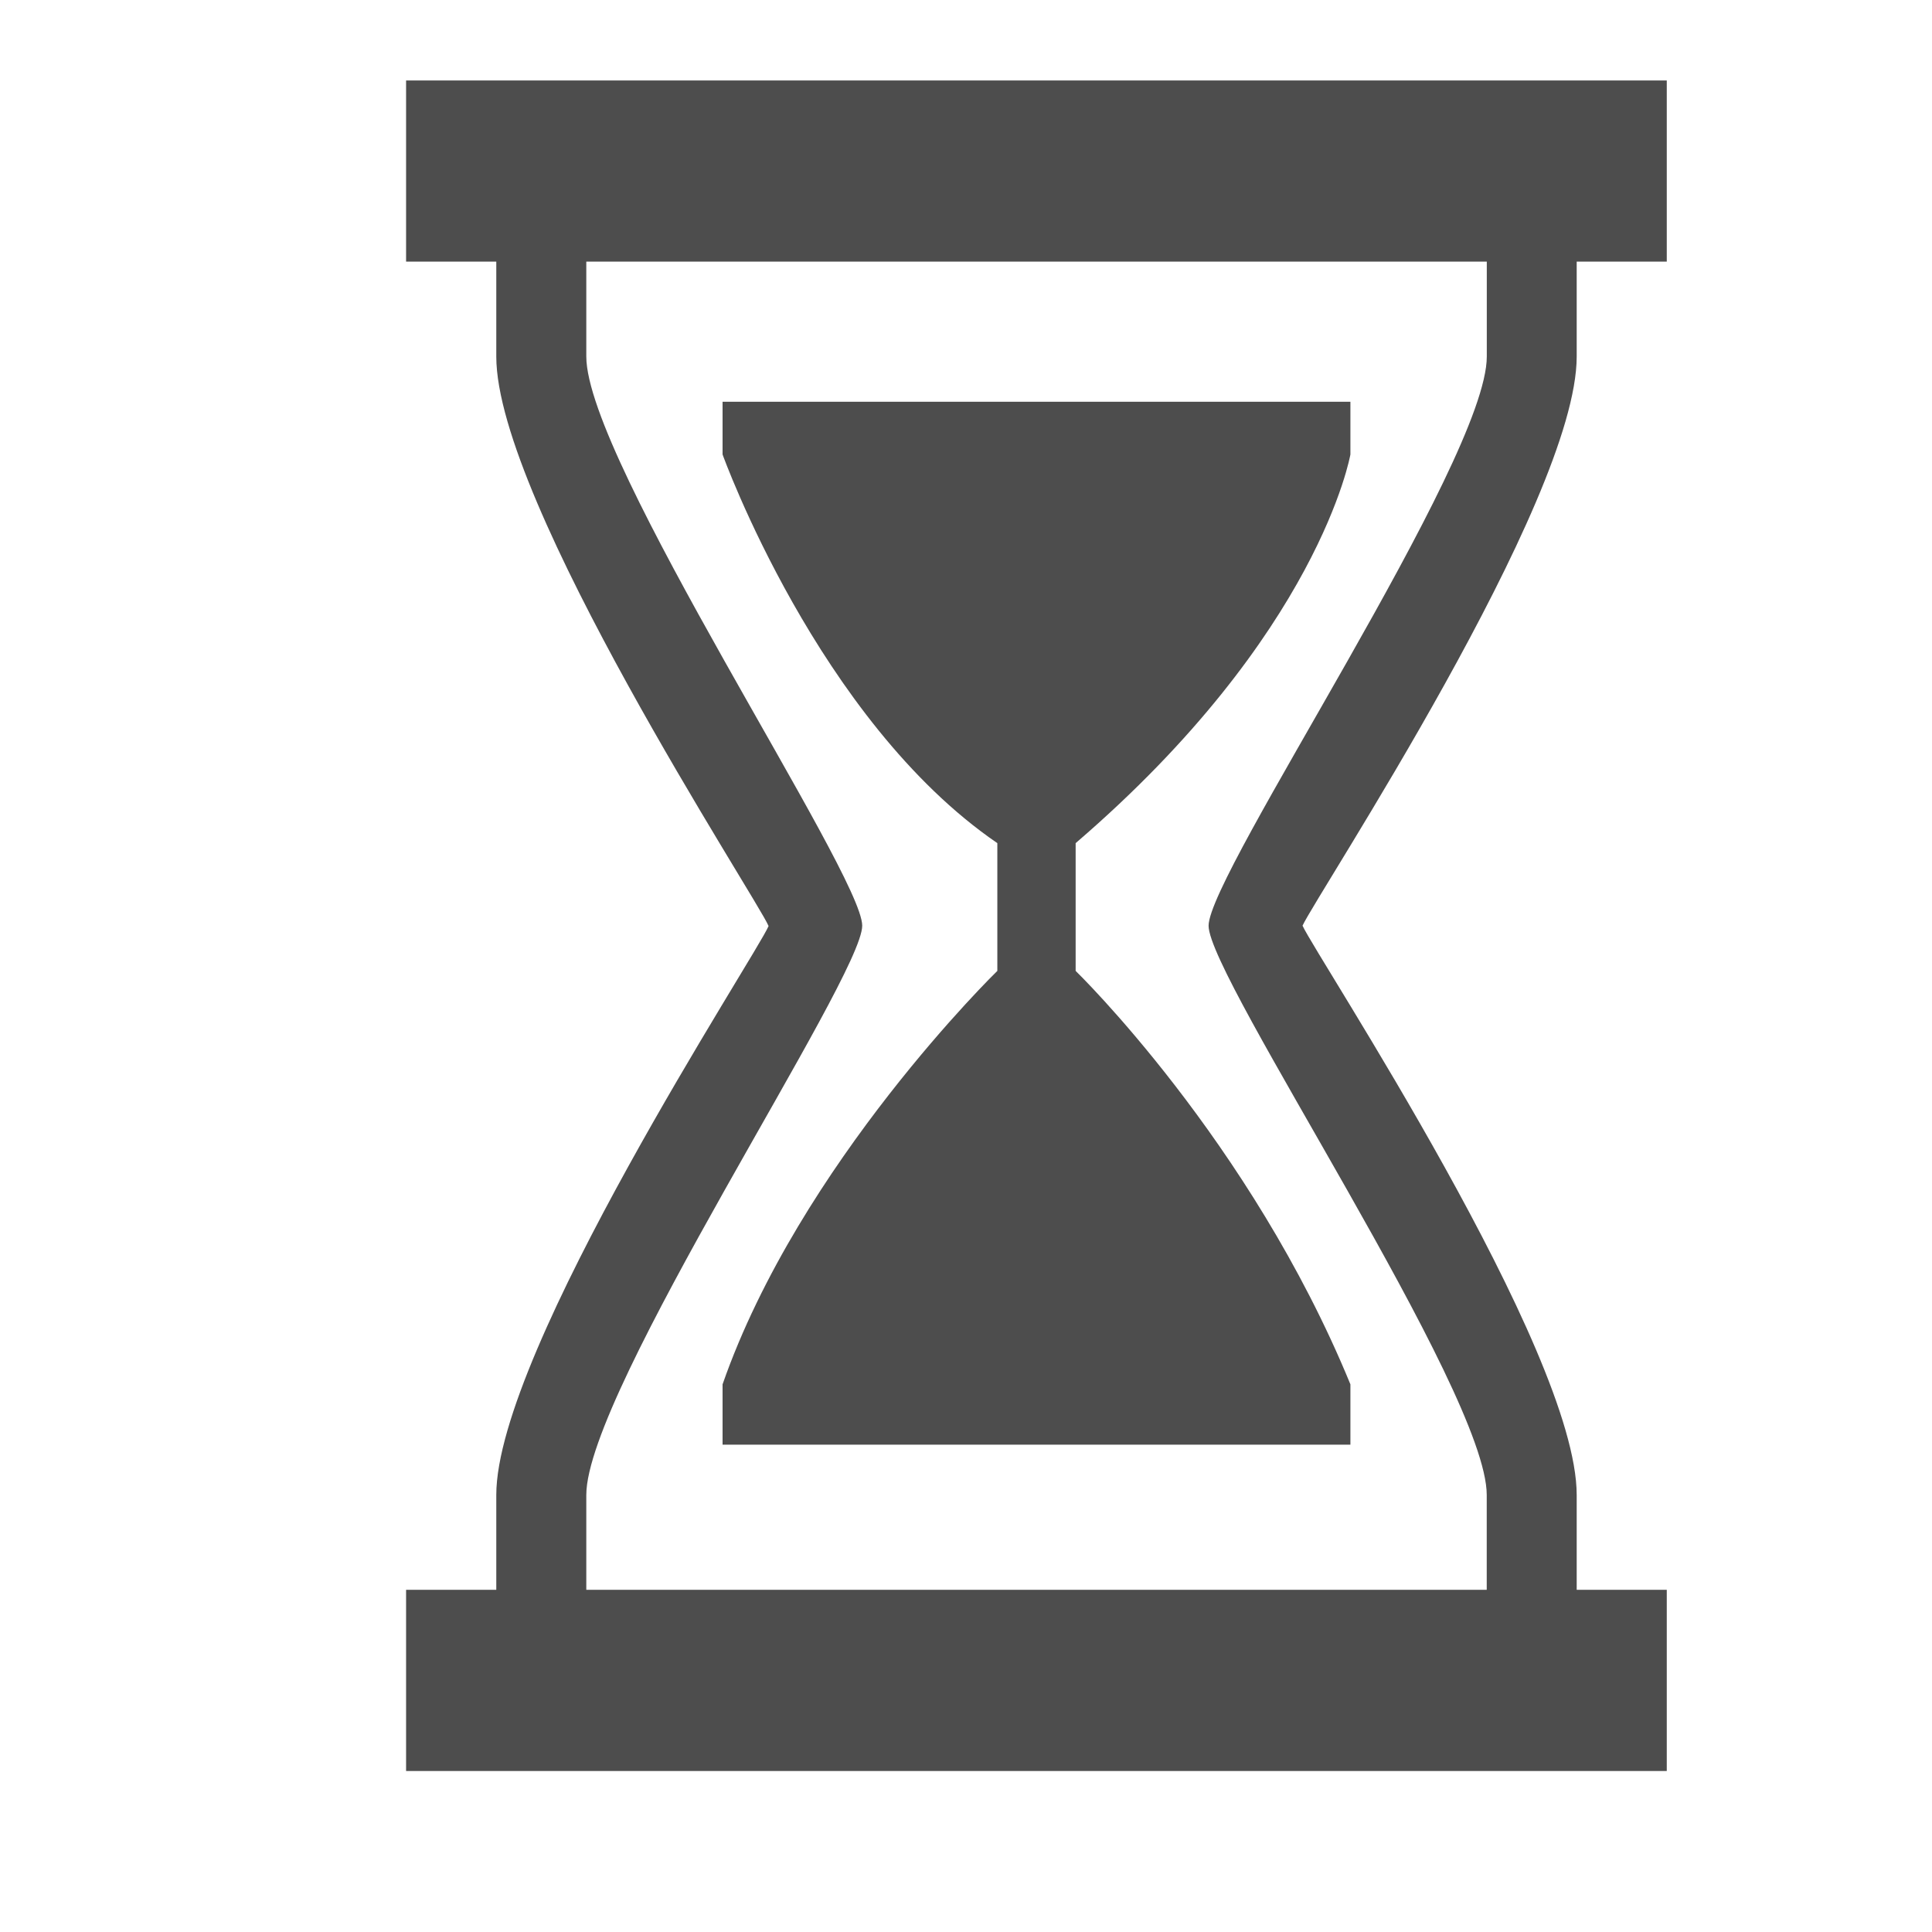 <?xml version="1.0" encoding="utf-8"?>
<!-- Generator: Adobe Illustrator 17.0.1, SVG Export Plug-In . SVG Version: 6.00 Build 0)  -->
<!DOCTYPE svg PUBLIC "-//W3C//DTD SVG 1.1//EN" "http://www.w3.org/Graphics/SVG/1.1/DTD/svg11.dtd">
<svg version="1.1" xmlns="http://www.w3.org/2000/svg" xmlns:xlink="http://www.w3.org/1999/xlink" x="0px" y="0px" width="32px"
	 height="32px" viewBox="0 0 32 32" enable-background="new 0 0 32 32" xml:space="preserve">
<g id="guides">
</g>
<g id="Layer_2">
	<g id="Arrow_3" opacity="0.7">
	</g>
	<g>
		<path fill="#4D4D4D" d="M22.367,7.527V6.654H11.968v0.873c0,0,1.582,4.405,4.551,6.438v2.116c0,0-3.274,3.187-4.551,6.848v0.999
			h10.399v-0.999c-1.659-4.043-4.551-6.848-4.551-6.848v-2.116C21.854,10.496,22.367,7.527,22.367,7.527z"/>
		<path fill="#4D4D4D" d="M26.115,5.906V4.333h1.492v-3H6.726v3H8.22v1.573c0,2.402,4.309,8.959,4.51,9.432
			c-0.198,0.473-4.51,7.032-4.51,9.423v1.571H6.726v3.001h20.881v-3.001h-1.492v-1.571c0-2.402-4.31-8.918-4.541-9.429
			C21.805,14.823,26.115,8.306,26.115,5.906z M24.625,24.761v1.571H9.711v-1.571c0-1.726,4.57-8.563,4.57-9.429
			c0-0.866-4.57-7.701-4.57-9.427V4.333h14.915v1.573c0,1.726-4.608,8.561-4.608,9.427C20.017,16.198,24.625,23.036,24.625,24.761z"
			/>
	</g>
	<g id="Reload">
	</g>
</g>
</svg>
